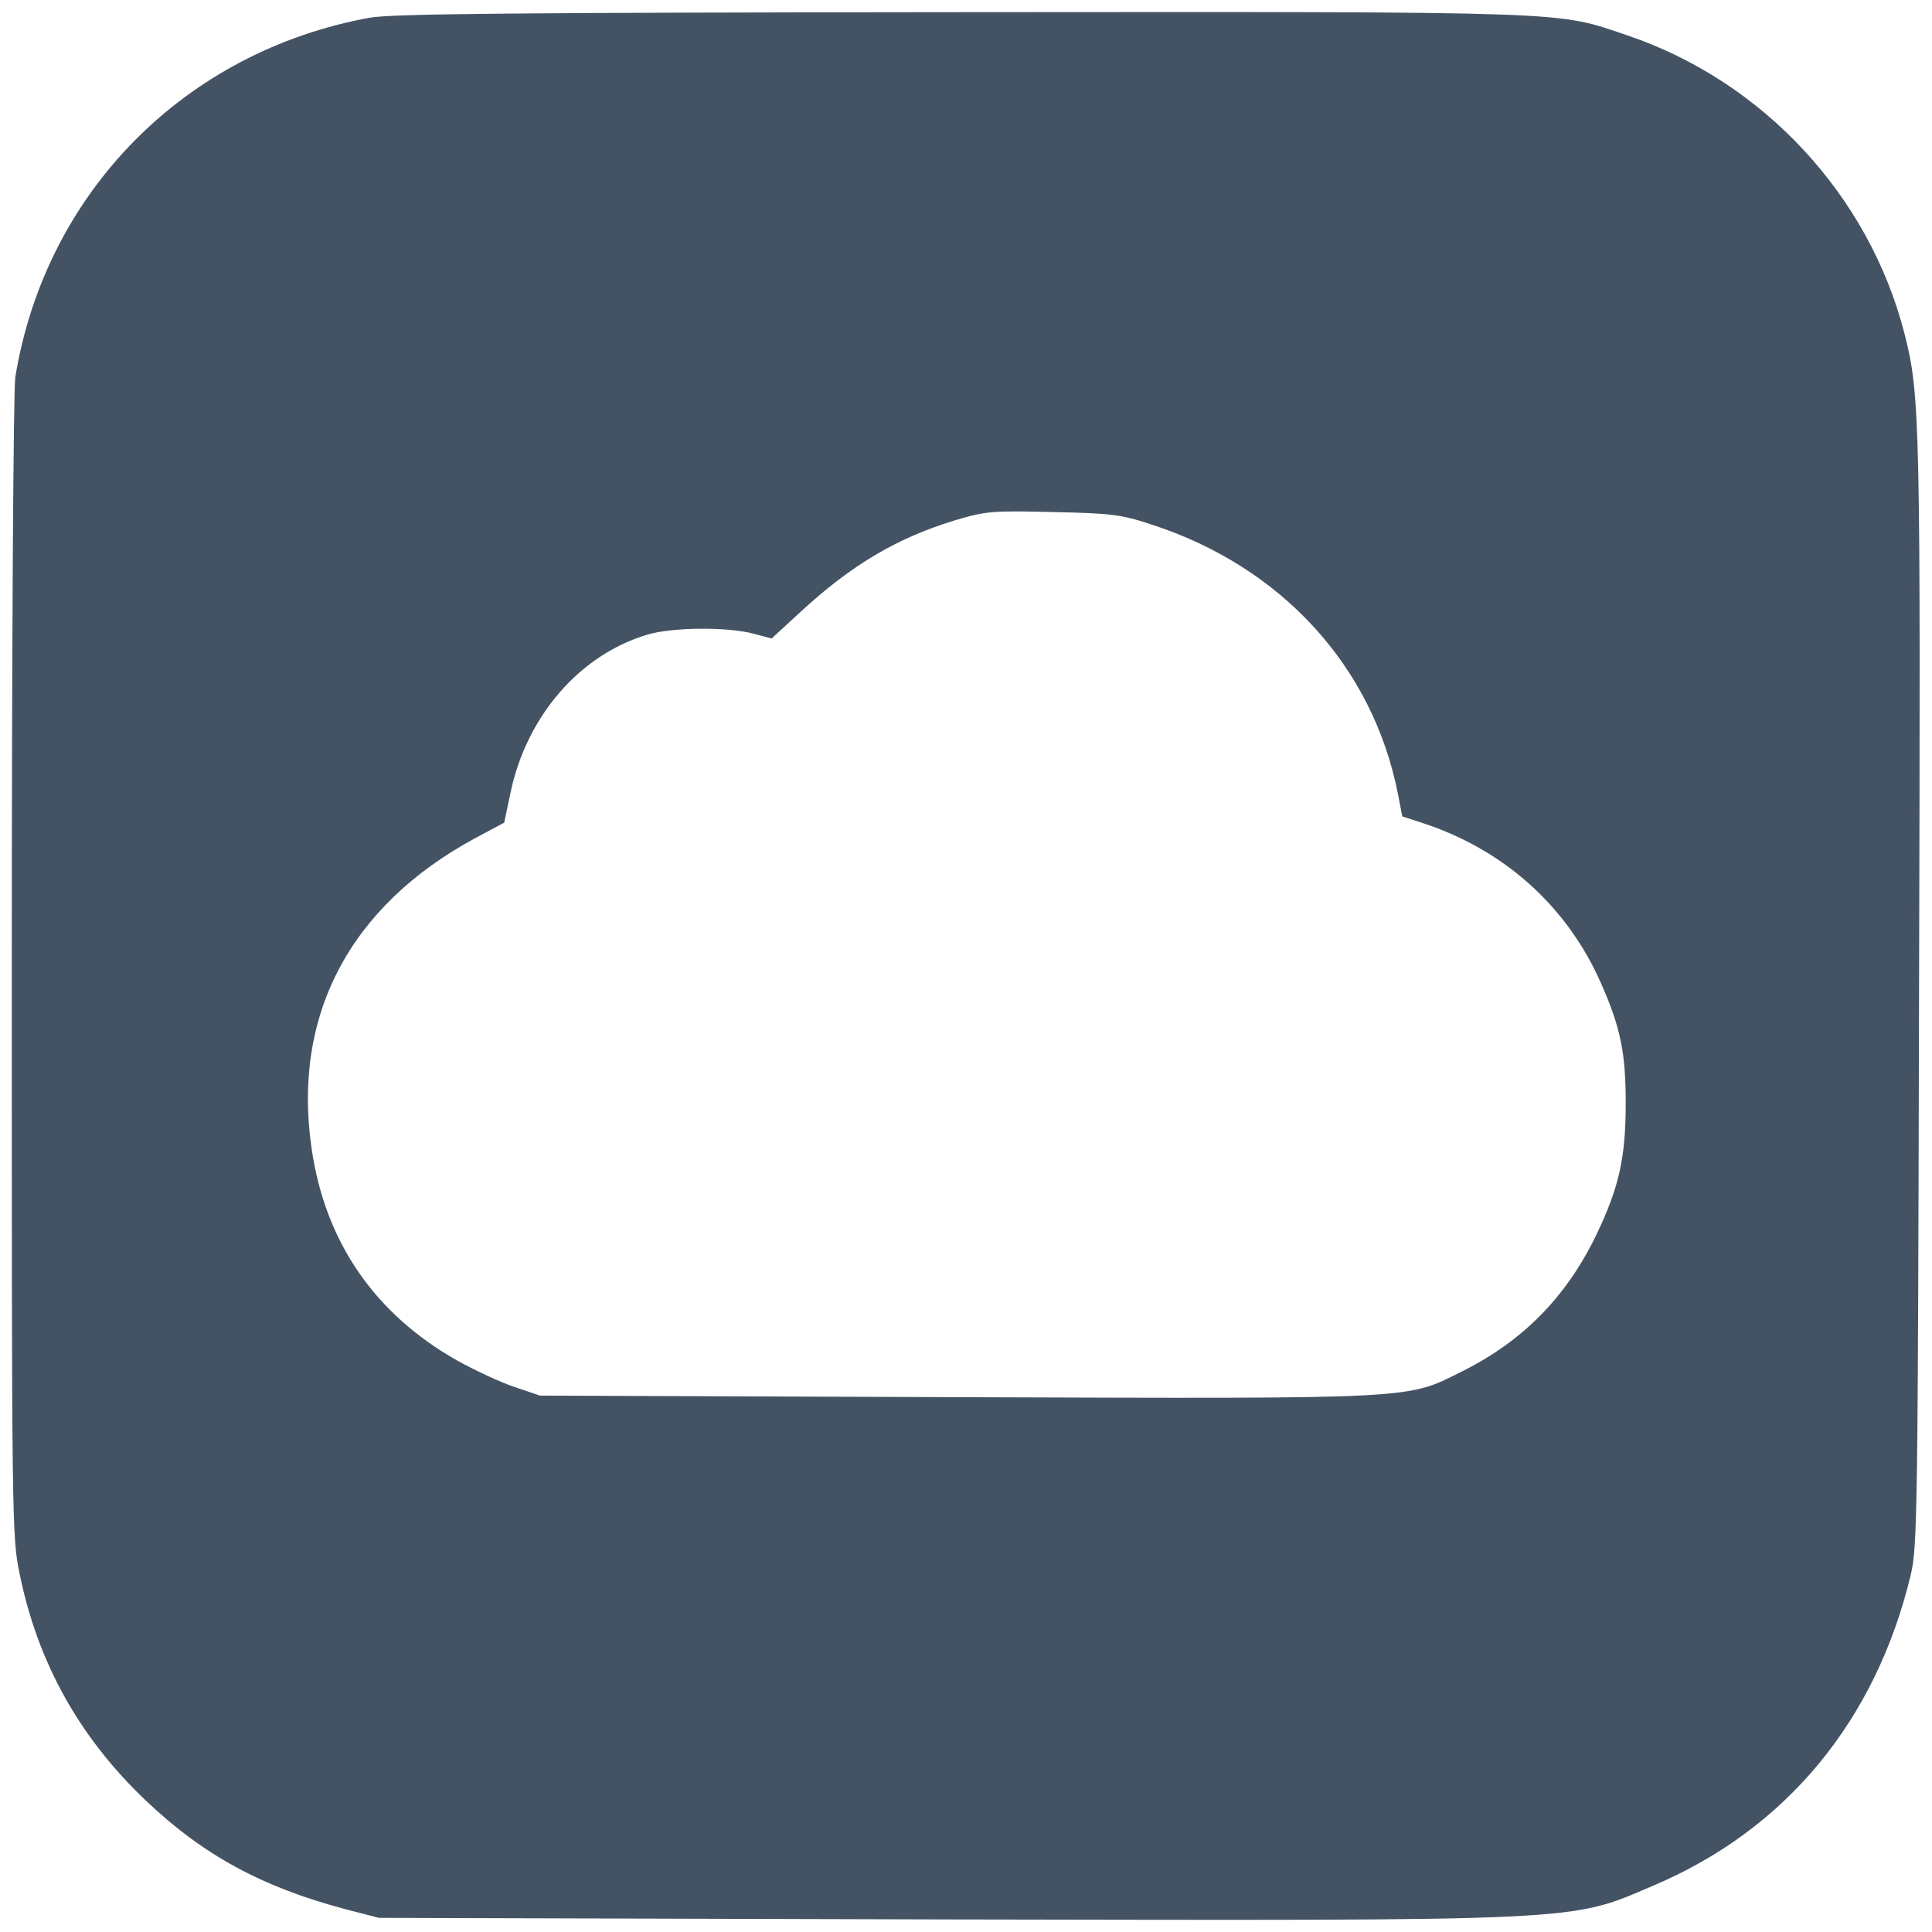 <?xml version="1.0" standalone="no"?>
<!DOCTYPE svg PUBLIC "-//W3C//DTD SVG 20010904//EN"
 "http://www.w3.org/TR/2001/REC-SVG-20010904/DTD/svg10.dtd">
<svg version="1.0" xmlns="http://www.w3.org/2000/svg"
 width="492pt" height="492pt" viewBox="0 0 492 492"
 preserveAspectRatio="xMidYMid meet">

<g transform="translate(0,492) scale(0.1,-0.1)"
fill="#445364" stroke="none">
<path d="M942 4875 c-472 -86 -826 -445 -903 -915 -5 -31 -9 -695 -9 -1503 0
-1404 0 -1451 20 -1545 46 -226 152 -416 321 -577 146 -139 297 -221 509 -277
l85 -22 1435 -4 c1647 -3 1595 -6 1810 86 338 143 567 420 656 792 17 70 18
172 21 1480 4 1455 3 1525 -37 1680 -90 352 -360 643 -706 760 -183 62 -121
60 -1694 59 -1140 -1 -1450 -4 -1508 -14z m1988 -1290 c333 -107 566 -362 630
-687 l11 -57 52 -17 c208 -68 369 -213 455 -410 49 -111 62 -176 62 -303 0
-140 -17 -215 -75 -336 -76 -157 -185 -268 -337 -345 -149 -74 -96 -72 -1289
-68 l-1064 4 -65 22 c-36 12 -102 43 -147 68 -208 118 -334 300 -369 536 -51
341 96 620 415 793 l75 40 16 76 c41 196 177 352 349 403 64 19 205 20 271 2
l45 -12 75 69 c128 118 244 187 392 232 77 23 94 25 248 21 147 -3 175 -6 250
-31z"/>
</g>
</svg>
